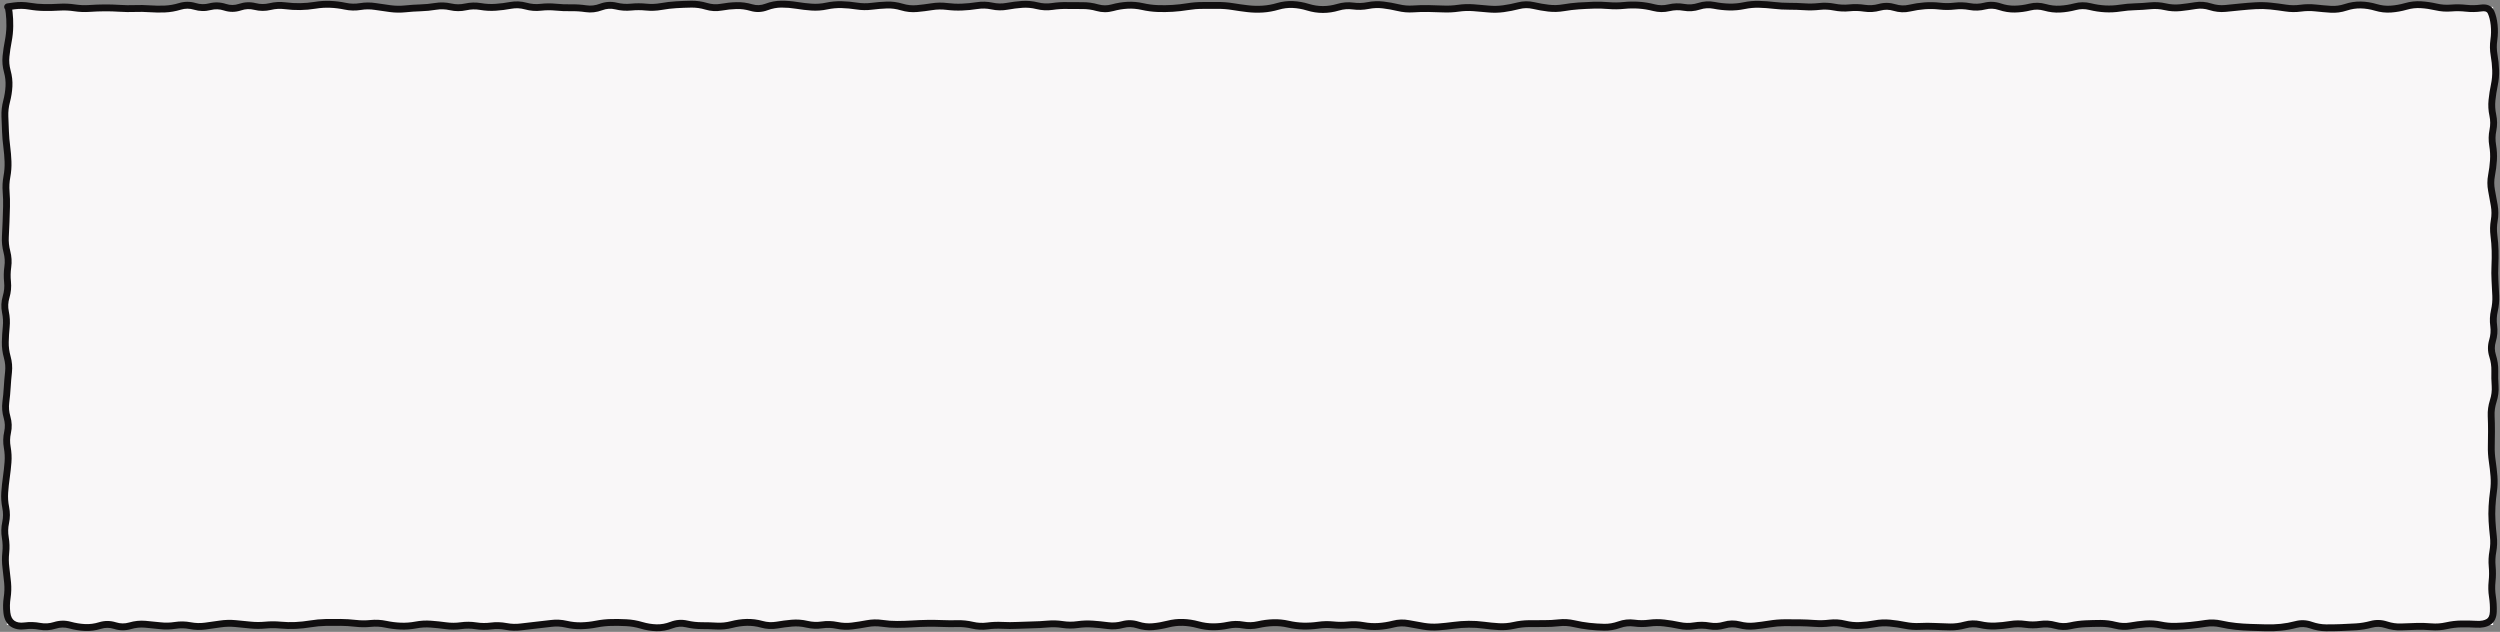<?xml version="1.0" encoding="UTF-8"?> <svg xmlns="http://www.w3.org/2000/svg" width="364" height="92" viewBox="0 0 364 92" fill="none"><rect x="0" y="0" width="364" height="92" fill="#808080" stroke="none"/><path d="M1 1H363V91H1V1Z" fill="#F9F7F8"></path><path d="M17.425 1.212L17.392 1.71L17.425 1.212ZM32.755 1.051L32.91 0.575L32.755 1.051ZM65.605 0.998L65.494 1.485L65.605 0.998ZM76.555 0.882L76.422 1.364L76.555 0.882ZM126.925 0.912L126.862 0.416L126.925 0.912ZM129.115 0.732L129.096 0.232L129.115 0.732ZM164.155 0.767L164.128 0.267L164.155 0.767ZM177.295 0.79L177.291 0.29L177.295 0.79ZM253.945 0.825L253.843 0.335L253.945 0.825ZM256.135 0.628L256.121 1.128L256.135 0.628ZM271.465 1.196L271.39 1.691L271.465 1.196ZM282.415 0.89L282.358 1.387L282.415 0.89ZM328.405 0.834L328.376 0.335L328.405 0.834ZM362.832 14.585L363.329 14.636L362.832 14.585ZM362.955 16.775L363.444 16.67L362.955 16.775ZM362.932 21.155L362.439 21.239L362.932 21.155ZM363.047 23.345L363.546 23.377L363.047 23.345ZM362.767 25.535L363.258 25.629L362.767 25.535ZM363.116 34.295L363.612 34.23L363.116 34.295ZM363.27 40.865L363.769 40.837L363.27 40.865ZM363.18 45.245L363.668 45.356L363.18 45.245ZM363.243 54.005L363.743 54.019L363.243 54.005ZM362.733 64.955L363.233 64.966L362.733 64.955ZM363.054 71.525L363.55 71.594L363.054 71.525ZM362.838 73.715L362.339 73.686L362.838 73.715ZM362.841 75.905L363.34 75.875L362.841 75.905ZM363.034 78.095L363.531 78.038L363.034 78.095ZM362.863 82.475L362.365 82.521L362.863 82.475ZM362.845 84.665L362.348 84.611L362.845 84.665ZM363.028 89.045L363.527 89.062L363.028 89.045ZM358.385 90.846L358.393 91.346L358.385 90.846ZM354.005 91.262L354.046 90.763L354.005 91.262ZM351.815 91.202L351.801 90.703L351.815 91.202ZM345.245 90.902L345.115 90.419L345.245 90.902ZM334.295 90.926L334.424 91.409L334.295 90.926ZM321.155 90.766L321.078 90.272L321.155 90.766ZM305.825 90.766L305.824 90.266L305.825 90.766ZM299.255 91.053L299.389 90.572L299.255 91.053ZM292.685 90.923L292.604 90.43L292.685 90.923ZM281.735 91.206L281.708 91.705L281.735 91.206ZM279.545 91.206L279.518 90.707L279.545 91.206ZM277.355 91.046L277.257 91.537L277.355 91.046ZM266.405 90.719L266.465 91.216L266.405 90.719ZM259.835 90.666L259.832 90.166L259.835 90.666ZM257.645 90.852L257.565 90.358L257.645 90.852ZM244.505 91.067L244.401 91.556L244.505 91.067ZM235.745 90.959L235.913 91.43L235.745 90.959ZM231.365 91.182L231.42 90.685L231.365 91.182ZM226.985 90.678L226.929 90.181L226.985 90.678ZM220.415 91.06L220.306 90.572L220.415 91.06ZM216.035 91.025L215.968 91.52L216.035 91.025ZM207.275 91.183L207.193 91.676L207.275 91.183ZM200.705 91.211L200.738 91.71L200.705 91.211ZM198.515 91.081L198.606 90.59L198.515 91.081ZM185.375 90.664L185.392 91.163L185.375 90.664ZM180.995 91.003L180.904 91.494L180.995 91.003ZM167.855 91.248L167.901 91.746L167.855 91.248ZM163.475 90.935L163.344 90.453L163.475 90.935ZM161.285 91.087L161.351 90.591L161.285 91.087ZM159.095 90.865L159.06 91.363L159.095 90.865ZM150.335 90.98L150.343 91.48L150.335 90.98ZM145.955 91.052L145.981 90.553L145.955 91.052ZM141.575 91.027L141.689 90.54L141.575 91.027ZM135.005 90.756L134.997 90.256L135.005 90.756ZM128.435 90.756L128.362 91.251L128.435 90.756ZM126.245 90.801L126.338 91.293L126.245 90.801ZM124.055 91.145L124.117 91.641L124.055 91.145ZM106.535 90.933L106.661 91.417L106.535 90.933ZM104.345 91.155L104.316 91.654L104.345 91.155ZM102.155 91.093L102.155 90.593L102.155 91.093ZM99.965 90.841L100.077 90.354L99.965 90.841ZM84.635 91.109L84.623 90.609L84.635 91.109ZM67.115 91.1L67.046 90.605L67.115 91.1ZM64.925 91.104L64.992 90.609L64.925 91.104ZM51.785 90.759L51.842 90.262L51.785 90.759ZM43.025 91.066L43.002 90.567L43.025 91.066ZM40.835 91.014L40.882 90.516L40.835 91.014ZM38.645 91.014L38.692 91.511L38.645 91.014ZM36.455 91.007L36.505 90.509L36.455 91.007ZM29.885 91.158L29.819 90.662L29.885 91.158ZM16.745 91.089L16.594 91.565L16.745 91.089ZM14.555 91.08L14.407 90.602L14.555 91.08ZM5.795 91.19L5.702 91.681L5.795 91.19ZM3.605 91.128L3.539 90.632L3.605 91.128ZM1.821 90.796L2.106 90.385L1.821 90.796ZM0.689 71.705L0.19 71.671L0.689 71.705ZM2.095 0.854L2.161 1.349C2.841 1.259 3.52 1.272 4.201 1.388L4.285 0.895L4.369 0.403C3.59 0.269 2.809 0.254 2.029 0.358L2.095 0.854ZM4.285 0.895L4.201 1.388C4.956 1.518 5.712 1.587 6.469 1.596L6.475 1.096L6.481 0.596C5.778 0.588 5.074 0.523 4.369 0.403L4.285 0.895ZM6.475 1.096L6.469 1.596C7.211 1.605 7.953 1.587 8.696 1.541L8.665 1.042L8.634 0.543C7.917 0.587 7.199 0.605 6.481 0.596L6.475 1.096ZM8.665 1.042L8.696 1.541C9.39 1.498 10.085 1.53 10.78 1.635L10.855 1.141L10.93 0.646C10.165 0.531 9.4 0.496 8.634 0.543L8.665 1.042ZM10.855 1.141L10.78 1.635C11.546 1.751 12.313 1.782 13.08 1.729L13.045 1.23L13.01 0.731C12.317 0.78 11.624 0.751 10.93 0.646L10.855 1.141ZM13.045 1.23L13.08 1.729C13.799 1.678 14.519 1.651 15.238 1.646L15.235 1.146L15.232 0.646C14.491 0.651 13.751 0.679 13.01 0.731L13.045 1.23ZM15.235 1.146L15.238 1.646C15.956 1.641 16.674 1.663 17.392 1.71L17.425 1.212L17.458 0.713C16.716 0.663 15.974 0.641 15.232 0.646L15.235 1.146ZM17.425 1.212L17.392 1.71C18.139 1.76 18.887 1.771 19.634 1.742L19.615 1.243L19.596 0.743C18.883 0.77 18.171 0.76 17.458 0.713L17.425 1.212ZM19.615 1.243L19.634 1.742C20.346 1.715 21.058 1.727 21.77 1.778L21.805 1.279L21.84 0.78C21.092 0.727 20.344 0.715 19.596 0.743L19.615 1.243ZM21.805 1.279L21.77 1.778C22.518 1.831 23.267 1.842 24.015 1.812L23.995 1.312L23.974 0.812C23.263 0.842 22.552 0.831 21.84 0.78L21.805 1.279ZM23.995 1.312L24.015 1.812C24.79 1.78 25.562 1.645 26.331 1.41L26.185 0.932L26.039 0.454C25.348 0.665 24.66 0.784 23.974 0.812L23.995 1.312ZM26.185 0.932L26.331 1.41C26.967 1.215 27.595 1.214 28.23 1.407L28.375 0.928L28.52 0.449C27.695 0.2 26.863 0.201 26.039 0.454L26.185 0.932ZM28.375 0.928L28.23 1.407C29.047 1.654 29.87 1.673 30.69 1.461L30.565 0.976L30.44 0.492C29.8 0.658 29.163 0.644 28.52 0.449L28.375 0.928ZM30.565 0.976L30.69 1.461C31.326 1.296 31.959 1.317 32.6 1.526L32.755 1.051L32.91 0.575C32.091 0.308 31.264 0.279 30.44 0.492L30.565 0.976ZM32.755 1.051L32.6 1.526C33.433 1.798 34.273 1.793 35.105 1.513L34.945 1.039L34.785 0.565C34.157 0.777 33.538 0.78 32.91 0.575L32.755 1.051ZM34.945 1.039L35.105 1.513C35.746 1.297 36.378 1.271 37.013 1.431L37.135 0.946L37.257 0.461C36.432 0.253 35.604 0.29 34.785 0.565L34.945 1.039ZM37.135 0.946L37.013 1.431C37.821 1.634 38.633 1.639 39.442 1.444L39.325 0.958L39.208 0.472C38.557 0.628 37.909 0.625 37.257 0.461L37.135 0.946ZM39.325 0.958L39.442 1.444C40.114 1.282 40.782 1.245 41.45 1.332L41.515 0.836L41.58 0.34C40.788 0.237 39.996 0.282 39.208 0.472L39.325 0.958ZM41.515 0.836L41.45 1.332C42.204 1.43 42.958 1.474 43.713 1.462L43.705 0.962L43.697 0.462C42.992 0.473 42.286 0.432 41.58 0.34L41.515 0.836ZM43.705 0.962L43.713 1.462C44.468 1.451 45.222 1.383 45.976 1.259L45.895 0.766L45.814 0.273C45.108 0.388 44.403 0.452 43.697 0.462L43.705 0.962ZM45.895 0.766L45.976 1.259C46.673 1.145 47.369 1.102 48.065 1.13L48.085 0.63L48.105 0.131C47.341 0.1 46.577 0.147 45.814 0.273L45.895 0.766ZM48.085 0.63L48.065 1.13C48.766 1.158 49.468 1.247 50.172 1.395L50.275 0.906L50.378 0.417C49.621 0.257 48.864 0.161 48.105 0.131L48.085 0.63ZM50.275 0.906L50.172 1.395C50.962 1.562 51.755 1.58 52.547 1.449L52.465 0.955L52.383 0.462C51.715 0.573 51.048 0.558 50.378 0.417L50.275 0.906ZM52.465 0.955L52.547 1.449C53.224 1.336 53.9 1.334 54.577 1.441L54.655 0.947L54.733 0.453C53.95 0.329 53.166 0.332 52.383 0.462L52.465 0.955ZM54.655 0.947L54.577 1.441C55.312 1.557 56.046 1.663 56.781 1.757L56.845 1.262L56.909 0.766C56.184 0.672 55.459 0.568 54.733 0.453L54.655 0.947ZM56.845 1.262L56.781 1.757C57.549 1.857 58.318 1.866 59.087 1.786L59.035 1.288L58.983 0.791C58.292 0.863 57.601 0.855 56.909 0.766L56.845 1.262ZM59.035 1.288L59.087 1.786C59.805 1.711 60.522 1.663 61.24 1.642L61.225 1.142L61.21 0.642C60.468 0.664 59.725 0.714 58.983 0.791L59.035 1.288ZM61.225 1.142L61.24 1.642C61.992 1.62 62.745 1.546 63.496 1.422L63.415 0.929L63.334 0.436C62.625 0.553 61.918 0.621 61.21 0.642L61.225 1.142ZM63.415 0.929L63.496 1.422C64.162 1.313 64.826 1.333 65.494 1.485L65.605 0.998L65.716 0.51C64.924 0.33 64.128 0.305 63.334 0.436L63.415 0.929ZM65.605 0.998L65.494 1.485C66.296 1.668 67.101 1.671 67.903 1.494L67.795 1.005L67.687 0.517C67.029 0.662 66.374 0.66 65.716 0.51L65.605 0.998ZM67.795 1.005L67.903 1.494C68.57 1.346 69.235 1.33 69.901 1.444L69.985 0.951L70.069 0.458C69.275 0.322 68.48 0.342 67.687 0.517L67.795 1.005ZM69.985 0.951L69.901 1.444C70.67 1.576 71.44 1.614 72.21 1.56L72.175 1.061L72.14 0.562C71.45 0.611 70.76 0.576 70.069 0.458L69.985 0.951ZM72.175 1.061L72.21 1.56C72.959 1.507 73.708 1.411 74.456 1.273L74.365 0.782L74.274 0.29C73.562 0.421 72.851 0.512 72.14 0.562L72.175 1.061ZM74.365 0.782L74.456 1.273C75.11 1.153 75.763 1.182 76.422 1.364L76.555 0.882L76.688 0.4C75.887 0.179 75.08 0.141 74.274 0.29L74.365 0.782ZM76.555 0.882L76.422 1.364C77.212 1.582 78.006 1.646 78.802 1.555L78.745 1.059L78.688 0.562C78.024 0.638 77.358 0.585 76.688 0.4L76.555 0.882ZM78.745 1.059L78.802 1.555C79.497 1.476 80.191 1.471 80.885 1.54L80.935 1.042L80.985 0.545C80.219 0.469 79.453 0.474 78.688 0.562L78.745 1.059ZM80.935 1.042L80.885 1.54C81.635 1.615 82.385 1.645 83.135 1.63L83.125 1.13L83.115 0.631C82.405 0.644 81.695 0.616 80.985 0.545L80.935 1.042ZM83.125 1.13L83.135 1.63C83.837 1.617 84.539 1.662 85.242 1.766L85.315 1.271L85.388 0.776C84.631 0.665 83.873 0.616 83.115 0.631L83.125 1.13ZM85.315 1.271L85.242 1.766C86.061 1.887 86.876 1.792 87.681 1.49L87.505 1.021L87.329 0.553C86.674 0.8 86.029 0.871 85.388 0.776L85.315 1.271ZM87.505 1.021L87.681 1.49C88.321 1.249 88.948 1.209 89.577 1.362L89.695 0.876L89.813 0.391C88.982 0.188 88.149 0.245 87.329 0.553L87.505 1.021ZM89.695 0.876L89.577 1.362C90.361 1.553 91.147 1.609 91.935 1.53L91.885 1.033L91.835 0.535C91.163 0.603 90.49 0.555 89.813 0.391L89.695 0.876ZM91.885 1.033L91.935 1.53C92.632 1.46 93.328 1.46 94.025 1.531L94.075 1.033L94.126 0.536C93.362 0.458 92.598 0.458 91.835 0.535L91.885 1.033ZM94.075 1.033L94.025 1.531C94.801 1.61 95.578 1.58 96.353 1.442L96.265 0.949L96.177 0.457C95.492 0.579 94.809 0.605 94.126 0.536L94.075 1.033ZM96.265 0.949L96.353 1.442C97.064 1.315 97.774 1.231 98.485 1.188L98.455 0.689L98.425 0.19C97.676 0.235 96.926 0.324 96.177 0.457L96.265 0.949ZM98.455 0.689L98.485 1.188C99.208 1.145 99.93 1.118 100.653 1.106L100.645 0.606L100.637 0.106C99.9 0.118 99.162 0.146 98.425 0.19L98.455 0.689ZM100.645 0.606L100.653 1.106C101.33 1.095 102.009 1.19 102.691 1.395L102.835 0.916L102.979 0.437C102.201 0.204 101.42 0.093 100.637 0.106L100.645 0.606ZM102.835 0.916L102.691 1.395C103.495 1.636 104.305 1.684 105.114 1.537L105.025 1.046L104.936 0.554C104.285 0.672 103.635 0.634 102.979 0.437L102.835 0.916ZM105.025 1.046L105.114 1.537C105.82 1.409 106.525 1.335 107.23 1.315L107.215 0.815L107.2 0.315C106.445 0.337 105.69 0.417 104.936 0.554L105.025 1.046ZM107.215 0.815L107.23 1.315C107.904 1.295 108.582 1.385 109.263 1.587L109.405 1.107L109.547 0.628C108.768 0.397 107.986 0.292 107.2 0.315L107.215 0.815ZM109.405 1.107L109.263 1.587C110.1 1.835 110.942 1.799 111.772 1.485L111.595 1.018L111.418 0.55C110.788 0.788 110.17 0.812 109.547 0.628L109.405 1.107ZM111.595 1.018L111.772 1.485C112.449 1.229 113.12 1.103 113.786 1.102L113.785 0.602L113.784 0.102C112.99 0.103 112.201 0.254 111.418 0.55L111.595 1.018ZM113.785 0.602L113.786 1.102C114.488 1.101 115.191 1.157 115.895 1.272L115.975 0.779L116.055 0.285C115.299 0.162 114.542 0.101 113.784 0.102L113.785 0.602ZM115.975 0.779L115.895 1.272C116.639 1.393 117.384 1.481 118.129 1.534L118.165 1.035L118.201 0.536C117.486 0.485 116.771 0.402 116.055 0.285L115.975 0.779ZM118.165 1.035L118.129 1.534C118.907 1.589 119.684 1.534 120.459 1.369L120.355 0.88L120.251 0.391C119.566 0.537 118.883 0.585 118.201 0.536L118.165 1.035ZM120.355 0.88L120.459 1.369C121.151 1.222 121.842 1.158 122.531 1.177L122.545 0.677L122.559 0.177C121.788 0.156 121.019 0.228 120.251 0.391L120.355 0.88ZM122.545 0.677L122.531 1.177C123.24 1.196 123.948 1.261 124.657 1.373L124.735 0.879L124.813 0.385C124.062 0.267 123.31 0.198 122.559 0.177L122.545 0.677ZM124.735 0.879L124.657 1.373C125.434 1.496 126.211 1.507 126.988 1.408L126.925 0.912L126.862 0.416C126.179 0.503 125.496 0.493 124.813 0.385L124.735 0.879ZM126.925 0.912L126.988 1.408C127.704 1.317 128.419 1.258 129.134 1.231L129.115 0.732L129.096 0.232C128.351 0.26 127.606 0.321 126.862 0.416L126.925 0.912ZM129.115 0.732L129.134 1.231C129.806 1.206 130.481 1.295 131.16 1.5L131.305 1.021L131.45 0.543C130.669 0.307 129.884 0.202 129.096 0.232L129.115 0.732ZM131.305 1.021L131.16 1.5C131.95 1.738 132.744 1.822 133.541 1.749L133.495 1.251L133.449 0.753C132.786 0.814 132.12 0.745 131.45 0.543L131.305 1.021ZM133.495 1.251L133.541 1.749C134.282 1.68 135.023 1.587 135.763 1.47L135.685 0.976L135.607 0.482C134.887 0.596 134.168 0.686 133.449 0.753L133.495 1.251ZM135.685 0.976L135.763 1.47C136.447 1.362 137.13 1.351 137.813 1.436L137.875 0.94L137.937 0.443C137.16 0.347 136.383 0.36 135.607 0.482L135.685 0.976ZM137.875 0.94L137.813 1.436C138.57 1.53 139.328 1.562 140.085 1.531L140.065 1.032L140.045 0.532C139.342 0.561 138.64 0.531 137.937 0.443L137.875 0.94ZM140.065 1.032L140.085 1.531C140.835 1.501 141.584 1.427 142.333 1.31L142.255 0.816L142.177 0.322C141.466 0.434 140.755 0.504 140.045 0.532L140.065 1.032ZM142.255 0.816L142.333 1.31C143.001 1.205 143.669 1.224 144.339 1.369L144.445 0.88L144.551 0.392C143.761 0.221 142.969 0.198 142.177 0.322L142.255 0.816ZM144.445 0.88L144.339 1.369C145.133 1.541 145.93 1.554 146.725 1.408L146.635 0.916L146.545 0.424C145.88 0.546 145.217 0.535 144.551 0.392L144.445 0.88ZM146.635 0.916L146.725 1.408C147.437 1.277 148.149 1.187 148.86 1.136L148.825 0.638L148.79 0.139C148.041 0.192 147.293 0.287 146.545 0.424L146.635 0.916ZM148.825 0.638L148.86 1.136C149.536 1.088 150.214 1.148 150.894 1.318L151.015 0.833L151.136 0.348C150.356 0.153 149.574 0.083 148.79 0.139L148.825 0.638ZM151.015 0.833L150.894 1.318C151.686 1.515 152.482 1.556 153.278 1.437L153.205 0.943L153.132 0.448C152.468 0.547 151.804 0.514 151.136 0.348L151.015 0.833ZM153.205 0.943L153.278 1.437C153.981 1.333 154.682 1.289 155.383 1.305L155.395 0.806L155.407 0.306C154.648 0.288 153.889 0.336 153.132 0.448L153.205 0.943ZM155.395 0.806L155.383 1.305C156.119 1.322 156.855 1.327 157.591 1.318L157.585 0.818L157.579 0.318C156.855 0.327 156.131 0.322 155.407 0.306L155.395 0.806ZM157.585 0.818L157.591 1.318C158.271 1.31 158.952 1.403 159.638 1.598L159.775 1.117L159.912 0.637C159.138 0.416 158.359 0.309 157.579 0.318L157.585 0.818ZM159.775 1.117L159.638 1.598C160.456 1.832 161.279 1.836 162.098 1.61L161.965 1.128L161.832 0.646C161.191 0.823 160.554 0.82 159.912 0.637L159.775 1.117ZM161.965 1.128L162.098 1.61C162.795 1.418 163.489 1.304 164.182 1.266L164.155 0.767L164.128 0.267C163.361 0.309 162.595 0.436 161.832 0.646L161.965 1.128ZM164.155 0.767L164.182 1.266C164.865 1.228 165.549 1.286 166.235 1.441L166.345 0.953L166.455 0.465C165.681 0.291 164.905 0.225 164.128 0.267L164.155 0.767ZM166.345 0.953L166.235 1.441C166.994 1.611 167.754 1.712 168.515 1.742L168.535 1.242L168.555 0.742C167.856 0.715 167.156 0.623 166.455 0.465L166.345 0.953ZM168.535 1.242L168.515 1.742C169.262 1.771 170.009 1.762 170.756 1.716L170.725 1.217L170.694 0.718C169.981 0.762 169.268 0.77 168.555 0.742L168.535 1.242ZM170.725 1.217L170.756 1.716C171.503 1.67 172.249 1.585 172.996 1.464L172.915 0.97L172.834 0.477C172.121 0.593 171.407 0.674 170.694 0.718L170.725 1.217ZM172.915 0.97L172.996 1.464C173.699 1.349 174.401 1.293 175.103 1.295L175.105 0.795L175.107 0.295C174.349 0.293 173.591 0.353 172.834 0.477L172.915 0.97ZM175.105 0.795L175.103 1.295C175.835 1.297 176.567 1.296 177.299 1.29L177.295 0.79L177.291 0.29C176.563 0.296 175.835 0.297 175.107 0.295L175.105 0.795ZM177.295 0.79L177.299 1.29C178 1.284 178.702 1.339 179.404 1.453L179.485 0.96L179.566 0.467C178.808 0.343 178.05 0.284 177.291 0.29L177.295 0.79ZM179.485 0.96L179.404 1.453C180.142 1.574 180.879 1.677 181.617 1.764L181.675 1.267L181.733 0.77C181.011 0.686 180.288 0.585 179.566 0.467L179.485 0.96ZM181.675 1.267L181.617 1.764C182.377 1.852 183.137 1.872 183.898 1.821L183.865 1.322L183.832 0.824C183.133 0.87 182.433 0.852 181.733 0.77L181.675 1.267ZM183.865 1.322L183.898 1.821C184.666 1.771 185.432 1.632 186.196 1.407L186.055 0.928L185.914 0.448C185.218 0.653 184.524 0.778 183.832 0.824L183.865 1.322ZM186.055 0.928L186.196 1.407C186.875 1.207 187.549 1.125 188.221 1.158L188.245 0.658L188.269 0.159C187.481 0.121 186.695 0.218 185.914 0.448L186.055 0.928ZM188.245 0.658L188.221 1.158C188.907 1.191 189.596 1.314 190.288 1.527L190.435 1.049L190.582 0.571C189.814 0.335 189.043 0.197 188.269 0.159L188.245 0.658ZM190.435 1.049L190.288 1.527C191.064 1.765 191.844 1.885 192.626 1.883L192.625 1.383L192.624 0.883C191.946 0.885 191.266 0.781 190.582 0.571L190.435 1.049ZM192.625 1.383L192.626 1.883C193.406 1.882 194.184 1.765 194.958 1.534L194.815 1.055L194.672 0.576C193.986 0.78 193.304 0.882 192.624 0.883L192.625 1.383ZM194.815 1.055L194.958 1.534C195.622 1.336 196.281 1.283 196.938 1.372L197.005 0.877L197.072 0.381C196.269 0.273 195.468 0.338 194.672 0.576L194.815 1.055ZM197.005 0.877L196.938 1.372C197.723 1.479 198.509 1.454 199.293 1.298L199.195 0.808L199.097 0.317C198.421 0.452 197.747 0.473 197.072 0.381L197.005 0.877ZM199.195 0.808L199.293 1.298C199.972 1.163 200.649 1.136 201.326 1.217L201.385 0.721L201.444 0.224C200.661 0.131 199.878 0.162 199.097 0.317L199.195 0.808ZM201.385 0.721L201.326 1.217C202.036 1.302 202.747 1.429 203.459 1.599L203.575 1.113L203.691 0.627C202.943 0.448 202.194 0.314 201.444 0.224L201.385 0.721ZM203.575 1.113L203.459 1.599C204.237 1.786 205.018 1.852 205.799 1.798L205.765 1.3L205.731 0.801C205.052 0.848 204.373 0.79 203.691 0.627L203.575 1.113ZM205.765 1.3L205.799 1.798C206.515 1.749 207.231 1.73 207.947 1.742L207.955 1.242L207.963 0.742C207.219 0.73 206.475 0.75 205.731 0.801L205.765 1.3ZM207.955 1.242L207.947 1.742C208.672 1.754 209.398 1.776 210.123 1.807L210.145 1.308L210.167 0.808C209.432 0.776 208.698 0.754 207.963 0.742L207.955 1.242ZM210.145 1.308L210.123 1.807C210.885 1.841 211.646 1.802 212.406 1.693L212.335 1.198L212.264 0.703C211.564 0.804 210.865 0.839 210.167 0.808L210.145 1.308ZM212.335 1.198L212.406 1.693C213.1 1.594 213.794 1.57 214.488 1.622L214.525 1.123L214.562 0.624C213.796 0.567 213.03 0.593 212.264 0.703L212.335 1.198ZM214.525 1.123L214.488 1.622C215.214 1.676 215.94 1.738 216.667 1.809L216.715 1.311L216.763 0.814C216.03 0.742 215.296 0.679 214.562 0.624L214.525 1.123ZM216.715 1.311L216.667 1.809C217.436 1.884 218.205 1.868 218.973 1.763L218.905 1.268L218.837 0.772C218.145 0.867 217.454 0.881 216.763 0.814L216.715 1.311ZM218.905 1.268L218.973 1.763C219.722 1.66 220.472 1.512 221.22 1.319L221.095 0.835L220.97 0.351C220.258 0.535 219.548 0.675 218.837 0.772L218.905 1.268ZM221.095 0.835L221.22 1.319C221.873 1.151 222.521 1.142 223.173 1.293L223.285 0.806L223.398 0.318C222.589 0.132 221.777 0.143 220.97 0.351L221.095 0.835ZM223.285 0.806L223.173 1.293C223.92 1.465 224.668 1.596 225.417 1.683L225.475 1.186L225.533 0.69C224.822 0.607 224.11 0.483 223.398 0.318L223.285 0.806ZM225.475 1.186L225.417 1.683C226.195 1.774 226.973 1.752 227.75 1.619L227.665 1.126L227.58 0.633C226.897 0.751 226.215 0.77 225.533 0.69L225.475 1.186ZM227.665 1.126L227.75 1.619C228.463 1.496 229.176 1.41 229.889 1.361L229.855 0.862L229.821 0.363C229.074 0.415 228.327 0.505 227.58 0.633L227.665 1.126ZM229.855 0.862L229.889 1.361C230.613 1.311 231.336 1.276 232.06 1.255L232.045 0.755L232.03 0.255C231.294 0.277 230.557 0.313 229.821 0.363L229.855 0.862ZM232.045 0.755L232.06 1.255C232.771 1.234 233.482 1.253 234.193 1.313L234.235 0.815L234.277 0.317C233.528 0.254 232.779 0.233 232.03 0.255L232.045 0.755ZM234.235 0.815L234.193 1.313C234.954 1.377 235.715 1.37 236.476 1.292L236.425 0.794L236.374 0.297C235.675 0.369 234.976 0.375 234.277 0.317L234.235 0.815ZM236.425 0.794L236.476 1.292C237.178 1.22 237.88 1.207 238.582 1.254L238.615 0.755L238.648 0.256C237.89 0.206 237.132 0.219 236.374 0.297L236.425 0.794ZM238.615 0.755L238.582 1.254C239.28 1.301 239.979 1.414 240.68 1.596L240.805 1.112L240.93 0.628C240.171 0.431 239.41 0.307 238.648 0.256L238.615 0.755ZM240.805 1.112L240.68 1.596C241.488 1.805 242.301 1.813 243.111 1.62L242.995 1.134L242.879 0.647C242.229 0.802 241.582 0.796 240.93 0.628L240.805 1.112ZM242.995 1.134L243.111 1.62C243.775 1.462 244.435 1.443 245.097 1.562L245.185 1.07L245.273 0.577C244.475 0.434 243.675 0.458 242.879 0.647L242.995 1.134ZM245.185 1.07L245.097 1.562C245.91 1.708 246.723 1.649 247.528 1.389L247.375 0.913L247.222 0.437C246.567 0.648 245.92 0.694 245.273 0.577L245.185 1.07ZM247.375 0.913L247.528 1.389C248.18 1.179 248.824 1.14 249.468 1.267L249.565 0.776L249.662 0.286C248.846 0.125 248.03 0.177 247.222 0.437L247.375 0.913ZM249.565 0.776L249.468 1.267C250.225 1.416 250.983 1.501 251.741 1.522L251.755 1.022L251.769 0.523C251.067 0.503 250.365 0.425 249.662 0.286L249.565 0.776ZM251.755 1.022L251.741 1.522C252.511 1.543 253.28 1.474 254.047 1.314L253.945 0.825L253.843 0.335C253.15 0.479 252.459 0.541 251.769 0.523L251.755 1.022ZM253.945 0.825L254.047 1.314C254.739 1.17 255.43 1.109 256.121 1.128L256.135 0.628L256.149 0.129C255.38 0.107 254.611 0.176 253.843 0.335L253.945 0.825ZM256.135 0.628L256.121 1.128C256.836 1.149 257.551 1.201 258.267 1.285L258.325 0.789L258.384 0.292C257.639 0.204 256.894 0.15 256.149 0.129L256.135 0.628ZM258.325 0.789L258.267 1.285C259.016 1.373 259.766 1.416 260.517 1.414L260.515 0.914L260.513 0.414C259.804 0.416 259.094 0.376 258.384 0.292L258.325 0.789ZM260.515 0.914L260.517 1.414C261.235 1.412 261.953 1.435 262.671 1.484L262.705 0.985L262.739 0.487C261.997 0.436 261.255 0.412 260.513 0.414L260.515 0.914ZM262.705 0.985L262.671 1.484C263.431 1.536 264.19 1.52 264.95 1.437L264.895 0.94L264.84 0.443C264.14 0.52 263.439 0.534 262.739 0.487L262.705 0.985ZM264.895 0.94L264.95 1.437C265.628 1.362 266.307 1.392 266.988 1.527L267.085 1.037L267.182 0.546C266.403 0.392 265.622 0.357 264.84 0.443L264.895 0.94ZM267.085 1.037L266.988 1.527C267.766 1.681 268.546 1.719 269.326 1.639L269.275 1.142L269.224 0.644C268.544 0.714 267.864 0.681 267.182 0.546L267.085 1.037ZM269.275 1.142L269.326 1.639C270.014 1.568 270.701 1.586 271.39 1.691L271.465 1.196L271.54 0.702C270.769 0.584 269.996 0.565 269.224 0.644L269.275 1.142ZM271.465 1.196L271.39 1.691C272.191 1.813 272.992 1.763 273.788 1.543L273.655 1.061L273.522 0.579C272.858 0.762 272.199 0.802 271.54 0.702L271.465 1.196ZM273.655 1.061L273.788 1.543C274.425 1.367 275.058 1.377 275.698 1.575L275.845 1.097L275.992 0.619C275.172 0.366 274.345 0.352 273.522 0.579L273.655 1.061ZM275.845 1.097L275.698 1.575C276.51 1.825 277.33 1.858 278.147 1.669L278.035 1.182L277.923 0.695C277.28 0.843 276.64 0.819 275.992 0.619L275.845 1.097ZM278.035 1.182L278.147 1.669C278.853 1.507 279.558 1.399 280.263 1.346L280.225 0.847L280.187 0.349C279.432 0.406 278.677 0.521 277.923 0.695L278.035 1.182ZM280.225 0.847L280.263 1.346C280.961 1.293 281.659 1.307 282.358 1.387L282.415 0.89L282.472 0.393C281.711 0.306 280.949 0.291 280.187 0.349L280.225 0.847ZM282.415 0.89L282.358 1.387C283.127 1.474 283.895 1.473 284.663 1.383L284.605 0.886L284.547 0.389C283.855 0.471 283.163 0.472 282.472 0.393L282.415 0.89ZM284.605 0.886L284.663 1.383C285.343 1.303 286.023 1.325 286.704 1.451L286.795 0.959L286.886 0.468C286.107 0.324 285.327 0.298 284.547 0.389L284.605 0.886ZM286.795 0.959L286.704 1.451C287.506 1.599 288.309 1.571 289.108 1.369L288.985 0.884L288.862 0.399C288.201 0.567 287.544 0.589 286.886 0.468L286.795 0.959ZM288.985 0.884L289.108 1.369C289.742 1.208 290.374 1.234 291.015 1.45L291.175 0.976L291.335 0.502C290.516 0.226 289.688 0.19 288.862 0.399L288.985 0.884ZM291.175 0.976L291.015 1.45C291.797 1.713 292.585 1.838 293.375 1.822L293.365 1.322L293.355 0.822C292.685 0.836 292.013 0.731 291.335 0.502L291.175 0.976ZM293.365 1.322L293.375 1.822C294.144 1.806 294.91 1.703 295.675 1.513L295.555 1.028L295.435 0.542C294.74 0.715 294.046 0.808 293.355 0.822L293.365 1.322ZM295.555 1.028L295.675 1.513C296.319 1.353 296.96 1.365 297.607 1.551L297.745 1.07L297.883 0.59C297.07 0.356 296.251 0.34 295.435 0.542L295.555 1.028ZM297.745 1.07L297.607 1.551C298.388 1.775 299.174 1.867 299.962 1.825L299.935 1.326L299.908 0.826C299.236 0.862 298.562 0.784 297.883 0.59L297.745 1.07ZM299.935 1.326L299.962 1.825C300.727 1.784 301.491 1.662 302.253 1.461L302.125 0.978L301.997 0.494C301.299 0.679 300.603 0.789 299.908 0.826L299.935 1.326ZM302.125 0.978L302.253 1.461C302.902 1.29 303.547 1.284 304.195 1.445L304.315 0.959L304.435 0.474C303.623 0.273 302.808 0.28 301.997 0.494L302.125 0.978ZM304.315 0.959L304.195 1.445C304.954 1.633 305.716 1.748 306.478 1.789L306.505 1.29L306.532 0.791C305.834 0.753 305.135 0.647 304.435 0.474L304.315 0.959ZM306.505 1.29L306.478 1.789C307.243 1.831 308.008 1.793 308.772 1.674L308.695 1.18L308.618 0.686C307.922 0.794 307.227 0.829 306.532 0.791L306.505 1.29ZM308.695 1.18L308.772 1.674C309.481 1.564 310.19 1.5 310.898 1.482L310.885 0.982L310.872 0.482C310.12 0.501 309.369 0.57 308.618 0.686L308.695 1.18ZM310.885 0.982L310.898 1.482C311.641 1.462 312.383 1.415 313.125 1.34L313.075 0.842L313.025 0.345C312.307 0.417 311.589 0.463 310.872 0.482L310.885 0.982ZM313.075 0.842L313.125 1.34C313.8 1.271 314.475 1.314 315.153 1.47L315.265 0.983L315.377 0.496C314.595 0.316 313.81 0.265 313.025 0.345L313.075 0.842ZM315.265 0.983L315.153 1.47C315.936 1.651 316.722 1.699 317.508 1.615L317.455 1.118L317.402 0.621C316.728 0.693 316.054 0.652 315.377 0.496L315.265 0.983ZM317.455 1.118L317.508 1.615C318.248 1.536 318.987 1.435 319.726 1.313L319.645 0.82L319.564 0.327C318.843 0.445 318.122 0.543 317.402 0.621L317.455 1.118ZM319.645 0.82L319.726 1.313C320.375 1.206 321.025 1.256 321.683 1.466L321.835 0.99L321.987 0.513C321.185 0.257 320.375 0.193 319.564 0.327L319.645 0.82ZM321.835 0.99L321.683 1.466C322.475 1.719 323.274 1.807 324.075 1.726L324.025 1.229L323.975 0.731C323.316 0.798 322.655 0.727 321.987 0.513L321.835 0.99ZM324.025 1.229L324.075 1.726C324.805 1.652 325.535 1.578 326.265 1.506L326.215 1.008L326.165 0.511C325.435 0.583 324.705 0.657 323.975 0.731L324.025 1.229ZM326.215 1.008L326.265 1.506C326.988 1.433 327.711 1.376 328.434 1.333L328.405 0.834L328.376 0.335C327.639 0.378 326.902 0.437 326.165 0.511L326.215 1.008ZM328.405 0.834L328.434 1.333C329.137 1.292 329.84 1.308 330.543 1.38L330.595 0.883L330.647 0.386C329.89 0.307 329.133 0.29 328.376 0.335L328.405 0.834ZM330.595 0.883L330.543 1.38C331.265 1.455 331.986 1.549 332.708 1.662L332.785 1.168L332.862 0.674C332.124 0.558 331.385 0.462 330.647 0.386L330.595 0.883ZM332.785 1.168L332.708 1.662C333.486 1.783 334.264 1.791 335.043 1.685L334.975 1.189L334.907 0.694C334.226 0.787 333.544 0.78 332.862 0.674L332.785 1.168ZM334.975 1.189L335.043 1.685C335.732 1.591 336.421 1.581 337.11 1.657L337.165 1.16L337.22 0.663C336.449 0.578 335.678 0.589 334.907 0.694L334.975 1.189ZM337.165 1.16L337.11 1.657C337.848 1.738 338.585 1.802 339.323 1.85L339.355 1.351L339.387 0.852C338.665 0.805 337.942 0.742 337.22 0.663L337.165 1.16ZM339.355 1.351L339.323 1.85C340.12 1.902 340.914 1.796 341.702 1.536L341.545 1.061L341.388 0.586C340.716 0.808 340.05 0.895 339.387 0.852L339.355 1.351ZM341.545 1.061L341.702 1.536C342.38 1.312 343.054 1.209 343.724 1.224L343.735 0.724L343.746 0.224C342.956 0.207 342.17 0.328 341.388 0.586L341.545 1.061ZM343.735 0.724L343.724 1.224C344.407 1.239 345.093 1.349 345.782 1.554L345.925 1.075L346.068 0.596C345.297 0.366 344.523 0.242 343.746 0.224L343.735 0.724ZM345.925 1.075L345.782 1.554C346.568 1.788 347.358 1.879 348.15 1.823L348.115 1.324L348.08 0.825C347.412 0.872 346.743 0.797 346.068 0.596L345.925 1.075ZM348.115 1.324L348.15 1.823C348.916 1.768 349.681 1.631 350.443 1.412L350.305 0.932L350.167 0.451C349.469 0.652 348.774 0.776 348.08 0.825L348.115 1.324ZM350.305 0.932L350.443 1.412C351.12 1.218 351.793 1.143 352.463 1.186L352.495 0.687L352.527 0.188C351.737 0.138 350.95 0.226 350.167 0.451L350.305 0.932ZM352.495 0.687L352.463 1.186C353.165 1.231 353.869 1.335 354.573 1.497L354.685 1.01L354.797 0.522C354.041 0.348 353.285 0.237 352.527 0.188L352.495 0.687ZM354.685 1.01L354.573 1.497C355.352 1.676 356.134 1.734 356.917 1.668L356.875 1.169L356.833 0.671C356.156 0.728 355.478 0.679 354.797 0.522L354.685 1.01ZM356.875 1.169L356.917 1.668C357.614 1.609 358.312 1.618 359.009 1.697L359.065 1.2L359.121 0.703C358.358 0.617 357.596 0.607 356.833 0.671L356.875 1.169ZM359.065 1.2L359.009 1.697C359.781 1.783 360.553 1.772 361.325 1.663L361.255 1.168L361.185 0.673C360.497 0.77 359.809 0.78 359.121 0.703L359.065 1.2ZM361.255 1.168L361.325 1.663C361.636 1.619 361.839 1.649 361.967 1.703C362.081 1.752 362.169 1.833 362.236 1.981L362.692 1.777L363.148 1.572C362.987 1.212 362.721 0.937 362.357 0.783C362.006 0.634 361.604 0.614 361.185 0.673L361.255 1.168ZM362.692 1.777L362.236 1.981C362.436 2.429 362.579 2.994 362.651 3.687L363.148 3.635L363.646 3.583C363.566 2.816 363.404 2.142 363.148 1.572L362.692 1.777ZM363.148 3.635L362.651 3.687C362.723 4.376 362.71 5.064 362.61 5.754L363.105 5.825L363.6 5.896C363.711 5.126 363.726 4.354 363.646 3.583L363.148 3.635ZM363.105 5.825L362.61 5.754C362.498 6.536 362.51 7.32 362.647 8.101L363.14 8.015L363.632 7.929C363.513 7.25 363.503 6.574 363.6 5.896L363.105 5.825ZM363.14 8.015L362.647 8.101C362.771 8.808 362.844 9.515 362.867 10.221L363.367 10.205L363.867 10.189C363.842 9.435 363.764 8.682 363.632 7.929L363.14 8.015ZM363.367 10.205L362.867 10.221C362.89 10.911 362.829 11.601 362.684 12.293L363.173 12.395L363.663 12.497C363.824 11.729 363.892 10.959 363.867 10.189L363.367 10.205ZM363.173 12.395L362.684 12.293C362.528 13.039 362.411 13.786 362.335 14.534L362.832 14.585L363.329 14.636C363.403 13.924 363.514 13.211 363.663 12.497L363.173 12.395ZM362.832 14.585L362.335 14.534C362.254 15.317 362.298 16.1 362.466 16.88L362.955 16.775L363.444 16.67C363.298 15.99 363.26 15.313 363.329 14.636L362.832 14.585ZM362.955 16.775L362.466 16.88C362.609 17.543 362.613 18.203 362.478 18.866L362.968 18.965L363.458 19.064C363.62 18.267 363.615 17.467 363.444 16.67L362.955 16.775ZM362.968 18.965L362.478 18.866C362.318 19.655 362.305 20.448 362.439 21.239L362.932 21.155L363.425 21.071C363.311 20.402 363.322 19.735 363.458 19.064L362.968 18.965ZM362.932 21.155L362.439 21.239C362.556 21.931 362.593 22.622 362.548 23.313L363.047 23.345L363.546 23.377C363.596 22.608 363.555 21.839 363.425 21.071L362.932 21.155ZM363.047 23.345L362.548 23.313C362.502 24.022 362.411 24.731 362.276 25.441L362.767 25.535L363.258 25.629C363.401 24.879 363.497 24.128 363.546 23.377L363.047 23.345ZM362.767 25.535L362.276 25.441C362.124 26.233 362.124 27.027 362.276 27.819L362.767 27.725L363.258 27.631C363.13 26.963 363.13 26.297 363.258 25.629L362.767 25.535ZM362.767 27.725L362.276 27.819C362.415 28.546 362.547 29.273 362.671 30L363.164 29.915L363.657 29.83C363.531 29.097 363.398 28.364 363.258 27.631L362.767 27.725ZM363.164 29.915L362.671 30C362.787 30.673 362.787 31.346 362.67 32.02L363.162 32.105L363.655 32.191C363.791 31.404 363.792 30.617 363.657 29.83L363.164 29.915ZM363.162 32.105L362.67 32.02C362.534 32.799 362.518 33.58 362.62 34.36L363.116 34.295L363.612 34.23C363.523 33.55 363.537 32.871 363.655 32.191L363.162 32.105ZM363.116 34.295L362.62 34.36C362.714 35.073 362.769 35.785 362.786 36.497L363.286 36.485L363.786 36.473C363.768 35.725 363.71 34.977 363.612 34.23L363.116 34.295ZM363.286 36.485L362.786 36.497C362.804 37.215 362.795 37.933 362.761 38.651L363.261 38.675L363.76 38.699C363.795 37.957 363.804 37.215 363.786 36.473L363.286 36.485ZM363.261 38.675L362.761 38.651C362.726 39.398 362.729 40.146 362.771 40.893L363.27 40.865L363.769 40.837C363.729 40.124 363.726 39.411 363.76 38.699L363.261 38.675ZM363.27 40.865L362.771 40.893C362.811 41.621 362.848 42.349 362.881 43.078L363.381 43.055L363.88 43.032C363.847 42.301 363.81 41.569 363.769 40.837L363.27 40.865ZM363.381 43.055L362.881 43.078C362.912 43.762 362.85 44.447 362.693 45.134L363.18 45.245L363.668 45.356C363.844 44.583 363.915 43.808 363.88 43.032L363.381 43.055ZM363.18 45.245L362.693 45.134C362.513 45.922 362.477 46.713 362.587 47.503L363.082 47.435L363.577 47.367C363.485 46.697 363.515 46.028 363.668 45.356L363.18 45.245ZM363.082 47.435L362.587 47.503C362.677 48.16 362.625 48.818 362.427 49.482L362.906 49.625L363.385 49.768C363.623 48.972 363.688 48.17 363.577 47.367L363.082 47.435ZM362.906 49.625L362.427 49.482C362.18 50.309 362.188 51.141 362.449 51.966L362.926 51.815L363.403 51.664C363.202 51.029 363.196 50.402 363.385 49.768L362.906 49.625ZM362.926 51.815L362.449 51.966C362.664 52.645 362.761 53.32 362.743 53.992L363.243 54.005L363.743 54.019C363.764 53.23 363.65 52.445 363.403 51.664L362.926 51.815ZM363.243 54.005L362.743 53.992C362.723 54.738 362.739 55.484 362.792 56.23L363.29 56.195L363.789 56.16C363.739 55.446 363.724 54.732 363.743 54.019L363.243 54.005ZM363.29 56.195L362.792 56.23C362.838 56.894 362.756 57.56 362.54 58.232L363.017 58.385L363.493 58.538C363.745 57.75 363.845 56.956 363.789 56.16L363.29 56.195ZM363.017 58.385L362.54 58.232C362.289 59.016 362.18 59.805 362.215 60.597L362.714 60.575L363.214 60.553C363.184 59.885 363.276 59.214 363.493 58.538L363.017 58.385ZM362.714 60.575L362.215 60.597C362.246 61.319 362.262 62.042 362.26 62.764L362.76 62.765L363.26 62.766C363.262 62.028 363.246 61.291 363.214 60.553L362.714 60.575ZM362.76 62.765L362.26 62.764C362.259 63.491 362.25 64.217 362.234 64.944L362.733 64.955L363.233 64.966C363.25 64.233 363.259 63.499 363.26 62.766L362.76 62.765ZM362.733 64.955L362.234 64.944C362.216 65.702 362.264 66.461 362.377 67.219L362.872 67.145L363.366 67.071C363.261 66.369 363.217 65.668 363.233 64.966L362.733 64.955ZM362.872 67.145L362.377 67.219C362.484 67.937 362.566 68.656 362.623 69.374L363.121 69.335L363.62 69.296C363.561 68.554 363.477 67.813 363.366 67.071L362.872 67.145ZM363.121 69.335L362.623 69.374C362.677 70.068 362.656 70.761 362.559 71.456L363.054 71.525L363.55 71.594C363.657 70.829 363.68 70.062 363.62 69.296L363.121 69.335ZM363.054 71.525L362.559 71.456C362.455 72.199 362.382 72.942 362.339 73.686L362.838 73.715L363.337 73.744C363.379 73.028 363.449 72.311 363.55 71.594L363.054 71.525ZM362.838 73.715L362.339 73.686C362.295 74.436 362.296 75.186 362.342 75.935L362.841 75.905L363.34 75.875C363.297 75.164 363.296 74.454 363.337 73.744L362.838 73.715ZM362.841 75.905L362.342 75.935C362.387 76.674 362.452 77.413 362.537 78.152L363.034 78.095L363.531 78.038C363.447 77.317 363.384 76.596 363.34 75.875L362.841 75.905ZM363.034 78.095L362.537 78.152C362.616 78.833 362.593 79.513 362.469 80.195L362.961 80.285L363.453 80.375C363.595 79.597 363.621 78.817 363.531 78.038L363.034 78.095ZM362.961 80.285L362.469 80.195C362.328 80.97 362.293 81.745 362.365 82.521L362.863 82.475L363.361 82.429C363.297 81.745 363.328 81.06 363.453 80.375L362.961 80.285ZM362.863 82.475L362.365 82.521C362.429 83.218 362.424 83.914 362.348 84.611L362.845 84.665L363.342 84.719C363.425 83.956 363.431 83.192 363.361 82.429L362.863 82.475ZM362.845 84.665L362.348 84.611C362.264 85.385 362.282 86.159 362.402 86.931L362.896 86.855L363.39 86.779C363.284 86.091 363.268 85.405 363.342 84.719L362.845 84.665ZM362.896 86.855L362.402 86.931C362.51 87.631 362.552 88.33 362.528 89.028L363.028 89.045L363.527 89.062C363.553 88.3 363.508 87.539 363.39 86.779L362.896 86.855ZM363.028 89.045L362.528 89.028C362.506 89.665 362.312 89.972 362.067 90.123L362.33 90.548L362.593 90.973C363.229 90.58 363.499 89.885 363.527 89.062L363.028 89.045ZM362.33 90.548L362.067 90.123C361.744 90.323 361.272 90.432 360.604 90.393L360.575 90.892L360.546 91.392C361.338 91.438 362.036 91.318 362.593 90.973L362.33 90.548ZM360.575 90.892L360.604 90.393C359.862 90.35 359.12 90.334 358.377 90.346L358.385 90.846L358.393 91.346C359.11 91.335 359.828 91.35 360.546 91.392L360.575 90.892ZM358.385 90.846L358.377 90.346C357.612 90.358 356.848 90.449 356.086 90.62L356.195 91.108L356.304 91.596C357.002 91.44 357.698 91.356 358.393 91.346L358.385 90.846ZM356.195 91.108L356.086 90.62C355.404 90.772 354.725 90.82 354.046 90.763L354.005 91.262L353.964 91.76C354.745 91.825 355.526 91.769 356.304 91.596L356.195 91.108ZM354.005 91.262L354.046 90.763C353.298 90.701 352.549 90.681 351.801 90.703L351.815 91.202L351.829 91.702C352.541 91.682 353.252 91.701 353.964 91.76L354.005 91.262ZM351.815 91.202L351.801 90.703C351.068 90.724 350.336 90.749 349.604 90.78L349.625 91.28L349.646 91.779C350.374 91.749 351.102 91.723 351.829 91.702L351.815 91.202ZM349.625 91.28L349.604 90.78C348.937 90.808 348.267 90.713 347.591 90.491L347.435 90.966L347.279 91.441C348.063 91.698 348.853 91.812 349.646 91.779L349.625 91.28ZM347.435 90.966L347.591 90.491C346.77 90.222 345.941 90.197 345.115 90.419L345.245 90.902L345.375 91.385C346.009 91.214 346.64 91.231 347.279 91.441L347.435 90.966ZM345.245 90.902L345.115 90.419C344.416 90.607 343.719 90.723 343.024 90.766L343.055 91.265L343.086 91.764C343.851 91.716 344.614 91.59 345.375 91.385L345.245 90.902ZM343.055 91.265L343.024 90.766C342.298 90.811 341.572 90.847 340.846 90.874L340.865 91.374L340.884 91.874C341.618 91.846 342.352 91.809 343.086 91.764L343.055 91.265ZM340.865 91.374L340.846 90.874C340.123 90.902 339.401 90.913 338.678 90.909L338.675 91.409L338.672 91.909C339.409 91.913 340.147 91.902 340.884 91.874L340.865 91.374ZM338.675 91.409L338.678 90.909C338.007 90.904 337.331 90.784 336.65 90.546L336.485 91.017L336.32 91.489C337.099 91.762 337.883 91.903 338.672 91.909L338.675 91.409ZM336.485 91.017L336.65 90.546C335.828 90.257 334.995 90.221 334.166 90.443L334.295 90.926L334.424 91.409C335.055 91.241 335.682 91.266 336.32 91.489L336.485 91.017ZM334.295 90.926L334.166 90.443C333.461 90.631 332.757 90.761 332.055 90.832L332.105 91.329L332.155 91.827C332.913 91.75 333.669 91.611 334.424 91.409L334.295 90.926ZM332.105 91.329L332.055 90.832C331.346 90.903 330.638 90.928 329.93 90.907L329.915 91.406L329.9 91.906C330.652 91.929 331.404 91.902 332.155 91.827L332.105 91.329ZM329.915 91.406L329.93 90.907C329.2 90.885 328.469 90.864 327.738 90.844L327.725 91.344L327.712 91.844C328.441 91.863 329.17 91.884 329.9 91.906L329.915 91.406ZM327.725 91.344L327.738 90.844C327.021 90.825 326.304 90.778 325.587 90.703L325.535 91.2L325.483 91.698C326.226 91.775 326.969 91.824 327.712 91.844L327.725 91.344ZM325.535 91.2L325.587 90.703C324.877 90.629 324.166 90.512 323.454 90.353L323.345 90.841L323.236 91.329C323.984 91.496 324.733 91.62 325.483 91.698L325.535 91.2ZM323.345 90.841L323.454 90.353C322.664 90.176 321.871 90.149 321.078 90.272L321.155 90.766L321.232 91.26C321.899 91.156 322.566 91.179 323.236 91.329L323.345 90.841ZM321.155 90.766L321.078 90.272C320.357 90.385 319.635 90.478 318.914 90.552L318.965 91.05L319.016 91.547C319.755 91.471 320.493 91.376 321.232 91.26L321.155 90.766ZM318.965 91.05L318.914 90.552C318.196 90.626 317.478 90.674 316.761 90.694L316.775 91.194L316.789 91.694C317.532 91.672 318.274 91.623 319.016 91.547L318.965 91.05ZM316.775 91.194L316.761 90.694C316.071 90.714 315.381 90.651 314.688 90.505L314.585 90.994L314.482 91.483C315.249 91.646 316.019 91.716 316.789 91.694L316.775 91.194ZM314.585 90.994L314.688 90.505C313.913 90.341 313.135 90.288 312.357 90.347L312.395 90.846L312.433 91.345C313.115 91.293 313.797 91.338 314.482 91.483L314.585 90.994ZM312.395 90.846L312.357 90.347C311.61 90.405 310.863 90.5 310.117 90.634L310.205 91.126L310.293 91.618C311.007 91.49 311.72 91.399 312.433 91.345L312.395 90.846ZM310.205 91.126L310.117 90.634C309.458 90.752 308.801 90.727 308.139 90.558L308.015 91.042L307.891 91.527C308.689 91.731 309.492 91.762 310.293 91.618L310.205 91.126ZM308.015 91.042L308.139 90.558C307.369 90.361 306.597 90.264 305.824 90.266L305.825 90.766L305.826 91.266C306.513 91.264 307.201 91.35 307.891 91.527L308.015 91.042ZM305.825 90.766L305.824 90.266C305.086 90.268 304.349 90.286 303.612 90.321L303.635 90.82L303.658 91.32C304.381 91.286 305.104 91.268 305.826 91.266L305.825 90.766ZM303.635 90.82L303.612 90.321C302.852 90.356 302.094 90.458 301.336 90.627L301.445 91.115L301.554 91.603C302.256 91.447 302.958 91.352 303.658 91.32L303.635 90.82ZM301.445 91.115L301.336 90.627C300.688 90.772 300.041 90.754 299.389 90.572L299.255 91.053L299.121 91.535C299.929 91.761 300.742 91.784 301.554 91.603L301.445 91.115ZM299.255 91.053L299.389 90.572C298.594 90.35 297.794 90.295 296.993 90.411L297.065 90.906L297.137 91.401C297.796 91.305 298.456 91.349 299.121 91.535L299.255 91.053ZM297.065 90.906L296.993 90.411C296.311 90.51 295.63 90.509 294.947 90.409L294.875 90.904L294.803 91.399C295.58 91.513 296.359 91.513 297.137 91.401L297.065 90.906ZM294.875 90.904L294.947 90.409C294.166 90.295 293.385 90.302 292.604 90.43L292.685 90.923L292.766 91.417C293.445 91.305 294.124 91.299 294.803 91.399L294.875 90.904ZM292.685 90.923L292.604 90.43C291.894 90.547 291.184 90.62 290.474 90.649L290.495 91.149L290.516 91.648C291.266 91.617 292.016 91.54 292.766 91.417L292.685 90.923ZM290.495 91.149L290.474 90.649C289.79 90.678 289.104 90.614 288.417 90.456L288.305 90.943L288.193 91.431C288.966 91.608 289.74 91.681 290.516 91.648L290.495 91.149ZM288.305 90.943L288.417 90.456C287.605 90.27 286.79 90.29 285.981 90.514L286.115 90.996L286.249 91.478C286.9 91.297 287.545 91.282 288.193 91.431L288.305 90.943ZM286.115 90.996L285.981 90.514C285.296 90.704 284.613 90.793 283.933 90.783L283.925 91.283L283.917 91.783C284.697 91.795 285.474 91.693 286.249 91.478L286.115 90.996ZM283.925 91.283L283.933 90.783C283.209 90.772 282.486 90.746 281.762 90.707L281.735 91.206L281.708 91.705C282.444 91.746 283.181 91.772 283.917 91.783L283.925 91.283ZM281.735 91.206L281.762 90.707C281.014 90.666 280.266 90.666 279.518 90.707L279.545 91.206L279.572 91.705C280.284 91.666 280.996 91.666 281.708 91.705L281.735 91.206ZM279.545 91.206L279.518 90.707C278.831 90.744 278.143 90.694 277.453 90.556L277.355 91.046L277.257 91.537C278.027 91.691 278.799 91.747 279.572 91.705L279.545 91.206ZM277.355 91.046L277.453 90.556C276.707 90.406 275.96 90.296 275.213 90.225L275.165 90.722L275.117 91.22C275.83 91.288 276.543 91.394 277.257 91.537L277.355 91.046ZM275.165 90.722L275.213 90.225C274.435 90.15 273.659 90.186 272.883 90.331L272.975 90.822L273.067 91.314C273.751 91.186 274.435 91.155 275.117 91.22L275.165 90.722ZM272.975 90.822L272.883 90.331C272.176 90.463 271.469 90.545 270.762 90.577L270.785 91.077L270.808 91.576C271.561 91.542 272.314 91.454 273.067 91.314L272.975 90.822ZM270.785 91.077L270.762 90.577C270.081 90.609 269.399 90.54 268.715 90.372L268.595 90.857L268.475 91.343C269.251 91.534 270.029 91.612 270.808 91.576L270.785 91.077ZM268.595 90.857L268.715 90.372C267.927 90.178 267.137 90.128 266.345 90.223L266.405 90.719L266.465 91.216C267.133 91.135 267.803 91.177 268.475 91.343L268.595 90.857ZM266.405 90.719L266.345 90.223C265.647 90.307 264.949 90.323 264.251 90.272L264.215 90.771L264.179 91.27C264.941 91.325 265.703 91.307 266.465 91.216L266.405 90.719ZM264.215 90.771L264.251 90.272C263.512 90.218 262.772 90.186 262.032 90.175L262.025 90.675L262.018 91.175C262.738 91.186 263.458 91.217 264.179 91.27L264.215 90.771ZM262.025 90.675L262.032 90.175C261.299 90.164 260.565 90.161 259.832 90.166L259.835 90.666L259.838 91.166C260.565 91.161 261.291 91.164 262.018 91.175L262.025 90.675ZM259.835 90.666L259.832 90.166C259.076 90.171 258.32 90.235 257.565 90.358L257.645 90.852L257.725 91.345C258.43 91.23 259.134 91.17 259.838 91.166L259.835 90.666ZM257.645 90.852L257.565 90.358C256.844 90.475 256.123 90.572 255.403 90.647L255.455 91.145L255.507 91.642C256.247 91.564 256.986 91.466 257.725 91.345L257.645 90.852ZM255.455 91.145L255.403 90.647C254.734 90.717 254.064 90.666 253.391 90.49L253.265 90.974L253.139 91.458C253.926 91.663 254.716 91.725 255.507 91.642L255.455 91.145ZM253.265 90.974L253.391 90.49C252.573 90.278 251.75 90.291 250.934 90.531L251.075 91.01L251.216 91.49C251.859 91.302 252.497 91.291 253.139 91.458L253.265 90.974ZM251.075 91.01L250.934 90.531C250.277 90.723 249.625 90.759 248.973 90.642L248.885 91.135L248.797 91.627C249.605 91.772 250.413 91.725 251.216 91.49L251.075 91.01ZM248.885 91.135L248.973 90.642C248.187 90.501 247.4 90.496 246.613 90.626L246.695 91.119L246.777 91.612C247.45 91.501 248.123 91.506 248.797 91.627L248.885 91.135ZM246.695 91.119L246.613 90.626C245.946 90.736 245.278 90.721 244.609 90.578L244.505 91.067L244.401 91.556C245.191 91.725 245.984 91.743 246.777 91.612L246.695 91.119ZM244.505 91.067L244.609 90.578C243.864 90.42 243.118 90.297 242.373 90.211L242.315 90.708L242.257 91.204C242.972 91.287 243.686 91.404 244.401 91.556L244.505 91.067ZM242.315 90.708L242.373 90.211C241.601 90.122 240.83 90.128 240.059 90.231L240.125 90.726L240.191 91.222C240.88 91.13 241.569 91.124 242.257 91.204L242.315 90.708ZM240.125 90.726L240.059 90.231C239.374 90.322 238.689 90.32 238.004 90.225L237.935 90.72L237.866 91.215C238.641 91.323 239.416 91.325 240.191 91.222L240.125 90.726ZM237.935 90.72L238.004 90.225C237.19 90.112 236.379 90.202 235.577 90.488L235.745 90.959L235.913 91.43C236.571 91.195 237.22 91.126 237.866 91.215L237.935 90.72ZM235.745 90.959L235.577 90.488C234.901 90.729 234.231 90.841 233.566 90.827L233.555 91.326L233.544 91.826C234.339 91.843 235.129 91.71 235.913 91.43L235.745 90.959ZM233.555 91.326L233.566 90.827C232.851 90.811 232.135 90.764 231.42 90.685L231.365 91.182L231.31 91.679C232.055 91.761 232.799 91.811 233.544 91.826L233.555 91.326ZM231.365 91.182L231.42 90.685C230.71 90.606 229.999 90.485 229.287 90.32L229.175 90.808L229.063 91.295C229.811 91.468 230.56 91.596 231.31 91.679L231.365 91.182ZM229.175 90.808L229.287 90.32C228.503 90.139 227.716 90.093 226.929 90.181L226.985 90.678L227.041 91.175C227.714 91.099 228.387 91.139 229.063 91.295L229.175 90.808ZM226.985 90.678L226.929 90.181C226.219 90.261 225.508 90.299 224.798 90.294L224.795 90.794L224.792 91.294C225.542 91.299 226.291 91.26 227.041 91.175L226.985 90.678ZM224.795 90.794L224.798 90.294C224.065 90.29 223.332 90.292 222.599 90.301L222.605 90.801L222.611 91.301C223.338 91.292 224.065 91.29 224.792 91.294L224.795 90.794ZM222.605 90.801L222.599 90.301C221.833 90.31 221.069 90.401 220.306 90.572L220.415 91.06L220.524 91.548C221.221 91.391 221.917 91.309 222.611 91.301L222.605 90.801ZM220.415 91.06L220.306 90.572C219.62 90.726 218.937 90.781 218.255 90.74L218.225 91.239L218.195 91.738C218.973 91.785 219.75 91.721 220.524 91.548L220.415 91.06ZM218.225 91.239L218.255 90.74C217.538 90.696 216.82 90.626 216.102 90.529L216.035 91.025L215.968 91.52C216.71 91.621 217.452 91.693 218.195 91.738L218.225 91.239ZM216.035 91.025L216.102 90.529C215.348 90.428 214.594 90.381 213.84 90.389L213.845 90.889L213.85 91.389C214.556 91.382 215.262 91.425 215.968 91.52L216.035 91.025ZM213.845 90.889L213.84 90.389C213.089 90.397 212.339 90.451 211.589 90.551L211.655 91.047L211.721 91.542C212.431 91.448 213.141 91.397 213.85 91.389L213.845 90.889ZM211.655 91.047L211.589 90.551C210.868 90.647 210.147 90.723 209.426 90.779L209.465 91.278L209.504 91.776C210.243 91.719 210.982 91.641 211.721 91.542L211.655 91.047ZM209.465 91.278L209.426 90.779C208.737 90.834 208.047 90.804 207.356 90.69L207.275 91.183L207.193 91.676C207.963 91.803 208.733 91.837 209.504 91.776L209.465 91.278ZM207.275 91.183L207.356 90.69C206.631 90.57 205.905 90.44 205.18 90.3L205.085 90.791L204.99 91.282C205.725 91.424 206.459 91.555 207.193 91.676L207.275 91.183ZM205.085 90.791L205.18 90.3C204.376 90.145 203.572 90.171 202.771 90.375L202.895 90.86L203.019 91.344C203.678 91.176 204.334 91.156 204.99 91.282L205.085 90.791ZM202.895 90.86L202.771 90.375C202.07 90.554 201.371 90.666 200.672 90.712L200.705 91.211L200.738 91.71C201.499 91.66 202.26 91.538 203.019 91.344L202.895 90.86ZM200.705 91.211L200.672 90.712C199.984 90.757 199.295 90.717 198.606 90.59L198.515 91.081L198.424 91.573C199.195 91.715 199.966 91.761 200.738 91.71L200.705 91.211ZM198.515 91.081L198.606 90.59C197.83 90.447 197.053 90.414 196.276 90.49L196.325 90.988L196.374 91.485C197.057 91.418 197.74 91.447 198.424 91.573L198.515 91.081ZM196.325 90.988L196.276 90.49C195.579 90.559 194.883 90.558 194.186 90.486L194.135 90.983L194.084 91.481C194.847 91.559 195.611 91.561 196.374 91.485L196.325 90.988ZM194.135 90.983L194.186 90.486C193.415 90.407 192.644 90.422 191.874 90.532L191.945 91.027L192.016 91.522C192.705 91.424 193.395 91.41 194.084 91.481L194.135 90.983ZM191.945 91.027L191.874 90.532C191.172 90.632 190.47 90.673 189.768 90.656L189.755 91.155L189.742 91.655C190.5 91.674 191.258 91.63 192.016 91.522L191.945 91.027ZM189.755 91.155L189.768 90.656C189.072 90.638 188.375 90.549 187.677 90.389L187.565 90.876L187.453 91.364C188.215 91.538 188.978 91.636 189.742 91.655L189.755 91.155ZM187.565 90.876L187.677 90.389C186.905 90.213 186.132 90.137 185.358 90.164L185.375 90.664L185.392 91.163C186.078 91.14 186.765 91.206 187.453 91.364L187.565 90.876ZM185.375 90.664L185.358 90.164C184.595 90.191 183.833 90.291 183.073 90.466L183.185 90.953L183.297 91.441C183.997 91.28 184.695 91.188 185.392 91.163L185.375 90.664ZM183.185 90.953L183.073 90.466C182.409 90.618 181.748 90.633 181.086 90.511L180.995 91.003L180.904 91.494C181.702 91.641 182.501 91.623 183.297 91.441L183.185 90.953ZM180.995 91.003L181.086 90.511C180.291 90.365 179.495 90.376 178.701 90.545L178.805 91.034L178.909 91.523C179.575 91.381 180.239 91.372 180.904 91.494L180.995 91.003ZM178.805 91.034L178.701 90.545C178.005 90.692 177.311 90.765 176.617 90.762L176.615 91.262L176.613 91.762C177.379 91.765 178.145 91.685 178.909 91.523L178.805 91.034ZM176.615 91.262L176.617 90.762C175.933 90.759 175.246 90.664 174.557 90.475L174.425 90.957L174.293 91.44C175.064 91.651 175.837 91.758 176.613 91.762L176.615 91.262ZM174.425 90.957L174.557 90.475C173.791 90.265 173.022 90.147 172.251 90.122L172.235 90.622L172.219 91.121C172.908 91.144 173.599 91.25 174.293 91.44L174.425 90.957ZM172.235 90.622L172.251 90.122C171.473 90.096 170.695 90.184 169.921 90.382L170.045 90.867L170.169 91.351C170.855 91.175 171.537 91.099 172.219 91.121L172.235 90.622ZM170.045 90.867L169.921 90.382C169.216 90.563 168.512 90.686 167.809 90.75L167.855 91.248L167.901 91.746C168.658 91.676 169.414 91.544 170.169 91.351L170.045 90.867ZM167.855 91.248L167.809 90.75C167.15 90.811 166.488 90.735 165.819 90.518L165.665 90.993L165.511 91.469C166.302 91.726 167.1 91.82 167.901 91.746L167.855 91.248ZM165.665 90.993L165.819 90.518C164.998 90.251 164.169 90.229 163.344 90.453L163.475 90.935L163.606 91.418C164.241 91.246 164.872 91.262 165.511 91.469L165.665 90.993ZM163.475 90.935L163.344 90.453C162.676 90.634 162.013 90.679 161.351 90.591L161.285 91.087L161.219 91.583C162.017 91.689 162.814 91.633 163.606 91.418L163.475 90.935ZM161.285 91.087L161.351 90.591C160.611 90.493 159.87 90.418 159.13 90.366L159.095 90.865L159.06 91.363C159.779 91.414 160.499 91.487 161.219 91.583L161.285 91.087ZM159.095 90.865L159.13 90.366C158.365 90.312 157.599 90.339 156.835 90.447L156.905 90.942L156.975 91.437C157.67 91.339 158.365 91.314 159.06 91.363L159.095 90.865ZM156.905 90.942L156.835 90.447C156.153 90.544 155.472 90.54 154.79 90.436L154.715 90.93L154.64 91.425C155.418 91.543 156.197 91.548 156.975 91.437L156.905 90.942ZM154.715 90.93L154.79 90.436C154.021 90.319 153.25 90.295 152.48 90.365L152.525 90.863L152.57 91.361C153.26 91.298 153.949 91.319 154.64 91.425L154.715 90.93ZM152.525 90.863L152.48 90.365C151.762 90.43 151.044 90.468 150.327 90.48L150.335 90.98L150.343 91.48C151.086 91.468 151.828 91.428 152.57 91.361L152.525 90.863ZM150.335 90.98L150.327 90.48C149.591 90.492 148.855 90.517 148.12 90.555L148.145 91.054L148.17 91.553C148.895 91.516 149.619 91.492 150.343 91.48L150.335 90.98ZM148.145 91.054L148.12 90.555C147.407 90.591 146.694 90.59 145.981 90.553L145.955 91.052L145.929 91.551C146.676 91.591 147.423 91.591 148.17 91.553L148.145 91.054ZM145.955 91.052L145.981 90.553C145.22 90.513 144.46 90.543 143.7 90.643L143.765 91.139L143.83 91.634C144.53 91.542 145.23 91.514 145.929 91.551L145.955 91.052ZM143.765 91.139L143.7 90.643C143.03 90.731 142.361 90.698 141.689 90.54L141.575 91.027L141.461 91.514C142.249 91.698 143.04 91.739 143.83 91.634L143.765 91.139ZM141.575 91.027L141.689 90.54C140.918 90.36 140.145 90.28 139.371 90.301L139.385 90.801L139.399 91.301C140.085 91.282 140.772 91.353 141.461 91.514L141.575 91.027ZM139.385 90.801L139.371 90.301C138.653 90.321 137.934 90.316 137.216 90.285L137.195 90.785L137.174 91.284C137.915 91.316 138.657 91.321 139.399 91.301L139.385 90.801ZM137.195 90.785L137.216 90.285C136.476 90.254 135.737 90.245 134.997 90.256L135.005 90.756L135.013 91.256C135.733 91.245 136.454 91.254 137.174 91.284L137.195 90.785ZM135.005 90.756L134.997 90.256C134.259 90.268 133.522 90.297 132.784 90.343L132.815 90.842L132.846 91.341C133.568 91.296 134.291 91.268 135.013 91.256L135.005 90.756ZM132.815 90.842L132.784 90.343C132.064 90.388 131.343 90.412 130.623 90.414L130.625 90.914L130.627 91.414C131.367 91.412 132.106 91.387 132.846 91.341L132.815 90.842ZM130.625 90.914L130.623 90.414C129.919 90.417 129.214 90.366 128.508 90.261L128.435 90.756L128.362 91.251C129.116 91.362 129.871 91.417 130.627 91.414L130.625 90.914ZM128.435 90.756L128.508 90.261C127.723 90.145 126.936 90.162 126.152 90.31L126.245 90.801L126.338 91.293C127.014 91.165 127.687 91.151 128.362 91.251L128.435 90.756ZM126.245 90.801L126.152 90.31C125.432 90.446 124.713 90.559 123.993 90.649L124.055 91.145L124.117 91.641C124.857 91.549 125.598 91.433 126.338 91.293L126.245 90.801ZM124.055 91.145L123.993 90.649C123.318 90.733 122.644 90.705 121.967 90.564L121.865 91.053L121.763 91.543C122.546 91.706 123.331 91.739 124.117 91.641L124.055 91.145ZM121.865 91.053L121.967 90.564C121.18 90.4 120.391 90.376 119.602 90.492L119.675 90.986L119.748 91.481C120.419 91.382 121.09 91.403 121.763 91.543L121.865 91.053ZM119.675 90.986L119.602 90.492C118.936 90.59 118.269 90.56 117.6 90.403L117.485 90.889L117.37 91.376C118.161 91.562 118.954 91.598 119.748 91.481L119.675 90.986ZM117.485 90.889L117.6 90.403C116.819 90.219 116.035 90.162 115.25 90.232L115.295 90.73L115.34 91.228C116.015 91.167 116.691 91.216 117.37 91.376L117.485 90.889ZM115.295 90.73L115.25 90.232C114.507 90.299 113.764 90.395 113.021 90.522L113.105 91.015L113.189 91.508C113.906 91.385 114.623 91.292 115.34 91.228L115.295 90.73ZM113.105 91.015L113.021 90.522C112.365 90.633 111.71 90.599 111.049 90.414L110.915 90.896L110.781 91.377C111.58 91.6 112.385 91.645 113.189 91.508L113.105 91.015ZM110.915 90.896L111.049 90.414C110.273 90.198 109.493 90.099 108.712 90.119L108.725 90.619L108.738 91.119C109.416 91.101 110.097 91.187 110.781 91.377L110.915 90.896ZM108.725 90.619L108.712 90.119C107.943 90.14 107.175 90.25 106.409 90.449L106.535 90.933L106.661 91.417C107.355 91.236 108.047 91.137 108.738 91.119L108.725 90.619ZM106.535 90.933L106.409 90.449C105.728 90.626 105.05 90.694 104.374 90.656L104.345 91.155L104.316 91.654C105.1 91.699 105.882 91.619 106.661 91.417L106.535 90.933ZM104.345 91.155L104.374 90.656C103.634 90.613 102.894 90.592 102.155 90.593L102.155 91.093L102.155 91.593C102.876 91.592 103.596 91.613 104.316 91.654L104.345 91.155ZM102.155 91.093L102.155 90.593C101.463 90.593 100.771 90.514 100.077 90.354L99.965 90.841L99.853 91.329C100.619 91.505 101.386 91.593 102.155 91.593L102.155 91.093ZM99.965 90.841L100.077 90.354C99.245 90.163 98.414 90.23 97.595 90.545L97.775 91.012L97.955 91.478C98.596 91.231 99.225 91.184 99.853 91.329L99.965 90.841ZM97.775 91.012L97.595 90.545C96.923 90.804 96.258 90.921 95.599 90.903L95.585 91.403L95.571 91.902C96.372 91.925 97.167 91.781 97.955 91.478L97.775 91.012ZM95.585 91.403L95.599 90.903C94.914 90.884 94.228 90.772 93.538 90.567L93.395 91.046L93.252 91.525C94.022 91.754 94.796 91.881 95.571 91.902L95.585 91.403ZM93.395 91.046L93.538 90.567C92.771 90.339 92.001 90.205 91.23 90.166L91.205 90.666L91.18 91.165C91.869 91.199 92.559 91.319 93.252 91.525L93.395 91.046ZM91.205 90.666L91.23 90.166C90.489 90.13 89.747 90.118 89.006 90.132L89.015 90.632L89.024 91.132C89.743 91.118 90.462 91.129 91.18 91.165L91.205 90.666ZM89.015 90.632L89.006 90.132C88.246 90.146 87.487 90.228 86.728 90.377L86.825 90.868L86.922 91.358C87.623 91.22 88.324 91.145 89.024 91.132L89.015 90.632ZM86.825 90.868L86.728 90.377C86.026 90.516 85.324 90.593 84.623 90.609L84.635 91.109L84.647 91.609C85.406 91.591 86.164 91.508 86.922 91.358L86.825 90.868ZM84.635 91.109L84.623 90.609C83.936 90.625 83.248 90.554 82.558 90.394L82.445 90.881L82.332 91.369C83.102 91.547 83.874 91.627 84.647 91.609L84.635 91.109ZM82.445 90.881L82.558 90.394C81.771 90.212 80.981 90.171 80.191 90.273L80.255 90.769L80.319 91.265C80.989 91.179 81.659 91.213 82.332 91.369L82.445 90.881ZM80.255 90.769L80.191 90.273C79.466 90.367 78.74 90.45 78.015 90.523L78.065 91.02L78.115 91.518C78.85 91.444 79.584 91.36 80.319 91.265L80.255 90.769ZM78.065 91.02L78.015 90.523C77.28 90.596 76.544 90.682 75.809 90.78L75.875 91.275L75.941 91.771C76.666 91.674 77.39 91.59 78.115 91.518L78.065 91.02ZM75.875 91.275L75.809 90.78C75.133 90.87 74.457 90.85 73.779 90.721L73.685 91.212L73.591 91.703C74.373 91.853 75.157 91.875 75.941 91.771L75.875 91.275ZM73.685 91.212L73.779 90.721C72.997 90.572 72.214 90.547 71.43 90.649L71.495 91.145L71.559 91.641C72.236 91.553 72.913 91.573 73.591 91.703L73.685 91.212ZM71.495 91.145L71.43 90.649C70.748 90.738 70.065 90.73 69.382 90.623L69.305 91.117L69.228 91.611C70.005 91.732 70.782 91.742 71.559 91.641L71.495 91.145ZM69.305 91.117L69.382 90.623C68.604 90.502 67.825 90.496 67.046 90.605L67.115 91.1L67.184 91.595C67.865 91.5 68.546 91.505 69.228 91.611L69.305 91.117ZM67.115 91.1L67.046 90.605C66.361 90.7 65.677 90.701 64.992 90.609L64.925 91.104L64.858 91.6C65.633 91.705 66.409 91.703 67.184 91.595L67.115 91.1ZM64.925 91.104L64.992 90.609C64.252 90.508 63.512 90.431 62.772 90.375L62.735 90.874L62.698 91.373C63.418 91.426 64.138 91.502 64.858 91.6L64.925 91.104ZM62.735 90.874L62.772 90.375C61.998 90.317 61.224 90.362 60.452 90.507L60.545 90.999L60.638 91.49C61.325 91.36 62.012 91.321 62.698 91.373L62.735 90.874ZM60.545 90.999L60.452 90.507C59.759 90.638 59.066 90.69 58.374 90.663L58.355 91.163L58.336 91.662C59.104 91.692 59.871 91.634 60.638 91.49L60.545 90.999ZM58.355 91.163L58.374 90.663C57.673 90.636 56.971 90.549 56.268 90.4L56.165 90.89L56.062 91.379C56.819 91.538 57.577 91.633 58.336 91.662L58.355 91.163ZM56.165 90.89L56.268 90.4C55.488 90.236 54.706 90.194 53.924 90.275L53.975 90.772L54.026 91.27C54.704 91.2 55.382 91.236 56.062 91.379L56.165 90.89ZM53.975 90.772L53.924 90.275C53.23 90.347 52.536 90.343 51.842 90.262L51.785 90.759L51.727 91.256C52.494 91.344 53.26 91.349 54.026 91.27L53.975 90.772ZM51.785 90.759L51.842 90.262C51.095 90.176 50.348 90.129 49.6 90.121L49.595 90.621L49.59 91.121C50.302 91.129 51.015 91.173 51.727 91.256L51.785 90.759ZM49.595 90.621L49.6 90.121C48.865 90.114 48.13 90.117 47.395 90.131L47.405 90.631L47.415 91.131C48.14 91.117 48.865 91.114 49.59 91.121L49.595 90.621ZM47.405 90.631L47.395 90.131C46.641 90.146 45.887 90.216 45.133 90.34L45.215 90.834L45.297 91.327C46.003 91.21 46.709 91.145 47.415 91.131L47.405 90.631ZM45.215 90.834L45.133 90.34C44.422 90.458 43.712 90.534 43.002 90.567L43.025 91.066L43.048 91.566C43.798 91.531 44.548 91.451 45.297 91.327L45.215 90.834ZM43.025 91.066L43.002 90.567C42.295 90.6 41.589 90.583 40.882 90.516L40.835 91.014L40.788 91.511C41.541 91.583 42.295 91.601 43.048 91.566L43.025 91.066ZM40.835 91.014L40.882 90.516C40.121 90.444 39.359 90.444 38.598 90.516L38.645 91.014L38.692 91.511C39.391 91.445 40.089 91.445 40.788 91.511L40.835 91.014ZM38.645 91.014L38.598 90.516C37.9 90.582 37.203 90.58 36.505 90.509L36.455 91.007L36.405 91.504C37.167 91.581 37.93 91.584 38.692 91.511L38.645 91.014ZM36.455 91.007L36.505 90.509C35.774 90.435 35.043 90.364 34.312 90.294L34.265 90.792L34.218 91.29C34.947 91.359 35.676 91.43 36.405 91.504L36.455 91.007ZM34.265 90.792L34.312 90.294C33.542 90.221 32.772 90.241 32.002 90.355L32.075 90.849L32.148 91.344C32.838 91.242 33.528 91.224 34.218 91.29L34.265 90.792ZM32.075 90.849L32.002 90.355C31.274 90.462 30.546 90.565 29.819 90.662L29.885 91.158L29.951 91.653C30.684 91.555 31.416 91.452 32.148 91.344L32.075 90.849ZM29.885 91.158L29.819 90.662C29.142 90.753 28.467 90.734 27.789 90.604L27.695 91.095L27.601 91.586C28.383 91.736 29.168 91.759 29.951 91.653L29.885 91.158ZM27.695 91.095L27.789 90.604C27.003 90.453 26.215 90.44 25.427 90.563L25.505 91.057L25.583 91.551C26.255 91.446 26.927 91.457 27.601 91.586L27.695 91.095ZM25.505 91.057L25.427 90.563C24.742 90.671 24.057 90.686 23.372 90.607L23.315 91.104L23.258 91.601C24.033 91.689 24.808 91.673 25.583 91.551L25.505 91.057ZM23.315 91.104L23.372 90.607C22.637 90.523 21.902 90.45 21.166 90.389L21.125 90.887L21.084 91.386C21.808 91.446 22.533 91.517 23.258 91.601L23.315 91.104ZM21.125 90.887L21.166 90.389C20.373 90.323 19.581 90.407 18.795 90.637L18.935 91.117L19.075 91.596C19.749 91.4 20.417 91.33 21.084 91.386L21.125 90.887ZM18.935 91.117L18.795 90.637C18.161 90.822 17.532 90.814 16.896 90.612L16.745 91.089L16.594 91.565C17.418 91.827 18.249 91.838 19.075 91.596L18.935 91.117ZM16.745 91.089L16.896 90.612C16.069 90.35 15.235 90.346 14.407 90.602L14.555 91.08L14.703 91.558C15.335 91.362 15.961 91.364 16.594 91.565L16.745 91.089ZM14.555 91.08L14.407 90.602C13.73 90.812 13.059 90.898 12.39 90.865L12.365 91.365L12.34 91.864C13.131 91.903 13.92 91.8 14.703 91.558L14.555 91.08ZM12.365 91.365L12.39 90.865C11.697 90.831 11.004 90.718 10.307 90.527L10.175 91.01L10.043 91.492C10.806 91.701 11.572 91.826 12.34 91.864L12.365 91.365ZM10.175 91.01L10.307 90.527C9.484 90.301 8.656 90.318 7.835 90.576L7.985 91.053L8.135 91.53C8.774 91.329 9.406 91.317 10.043 91.492L10.175 91.01ZM7.985 91.053L7.835 90.576C7.181 90.782 6.535 90.821 5.888 90.699L5.795 91.19L5.702 91.681C6.515 91.835 7.329 91.784 8.135 91.53L7.985 91.053ZM5.795 91.19L5.888 90.699C5.106 90.551 4.323 90.528 3.539 90.632L3.605 91.128L3.671 91.623C4.347 91.534 5.024 91.553 5.702 91.681L5.795 91.19ZM3.605 91.128L3.539 90.632C2.892 90.718 2.434 90.612 2.106 90.385L1.821 90.796L1.537 91.208C2.127 91.616 2.858 91.731 3.671 91.623L3.605 91.128ZM1.821 90.796L2.106 90.385C1.799 90.173 1.574 89.802 1.499 89.166L1.003 89.225L0.506 89.284C0.604 90.109 0.925 90.784 1.537 91.208L1.821 90.796ZM1.003 89.225L1.499 89.166C1.418 88.481 1.43 87.796 1.535 87.11L1.04 87.035L0.546 86.96C0.428 87.734 0.415 88.509 0.506 89.284L1.003 89.225ZM1.04 87.035L1.535 87.11C1.652 86.341 1.676 85.57 1.605 84.799L1.107 84.845L0.609 84.891C0.672 85.58 0.651 86.269 0.546 86.96L1.04 87.035ZM1.107 84.845L1.605 84.799C1.537 84.063 1.455 83.327 1.359 82.59L0.864 82.655L0.368 82.72C0.462 83.443 0.542 84.167 0.609 84.891L1.107 84.845ZM0.864 82.655L1.359 82.59C1.269 81.9 1.262 81.209 1.336 80.519L0.839 80.465L0.342 80.411C0.259 81.181 0.268 81.95 0.368 82.72L0.864 82.655ZM0.839 80.465L1.336 80.519C1.42 79.743 1.397 78.967 1.266 78.192L0.773 78.275L0.28 78.358C0.395 79.043 0.416 79.727 0.342 80.411L0.839 80.465ZM0.773 78.275L1.266 78.192C1.154 77.525 1.168 76.858 1.311 76.189L0.822 76.085L0.333 75.981C0.164 76.772 0.146 77.565 0.28 78.358L0.773 78.275ZM0.822 76.085L1.311 76.189C1.481 75.392 1.485 74.593 1.324 73.796L0.834 73.895L0.344 73.994C0.478 74.657 0.474 75.317 0.333 75.981L0.822 76.085ZM0.834 73.895L1.324 73.796C1.186 73.109 1.141 72.424 1.188 71.74L0.689 71.705L0.19 71.671C0.137 72.446 0.188 73.221 0.344 73.994L0.834 73.895ZM0.689 71.705L1.188 71.74C1.238 71.022 1.314 70.304 1.416 69.585L0.921 69.515L0.426 69.444C0.32 70.186 0.242 70.928 0.19 71.671L0.689 71.705ZM0.921 69.515L1.416 69.585C1.522 68.845 1.604 68.105 1.663 67.365L1.164 67.325L0.666 67.285C0.609 68.005 0.529 68.725 0.426 69.444L0.921 69.515ZM1.164 67.325L1.663 67.365C1.724 66.591 1.686 65.819 1.548 65.047L1.056 65.135L0.563 65.223C0.686 65.911 0.72 66.599 0.666 67.285L1.164 67.325ZM1.056 65.135L1.548 65.047C1.429 64.383 1.443 63.719 1.591 63.053L1.103 62.945L0.615 62.837C0.439 63.631 0.421 64.427 0.563 65.223L1.056 65.135ZM1.103 62.945L1.591 63.053C1.771 62.24 1.742 61.424 1.506 60.615L1.026 60.755L0.546 60.895C0.736 61.546 0.758 62.19 0.615 62.837L1.103 62.945ZM1.026 60.755L1.506 60.615C1.312 59.949 1.259 59.289 1.345 58.63L0.849 58.565L0.353 58.501C0.249 59.301 0.314 60.101 0.546 60.895L1.026 60.755ZM0.849 58.565L1.345 58.63C1.441 57.888 1.511 57.146 1.554 56.404L1.055 56.375L0.556 56.346C0.514 57.064 0.447 57.782 0.353 58.501L0.849 58.565ZM1.055 56.375L1.554 56.404C1.596 55.683 1.657 54.961 1.737 54.24L1.24 54.185L0.743 54.13C0.661 54.869 0.599 55.607 0.556 56.346L1.055 56.375ZM1.24 54.185L1.737 54.24C1.825 53.444 1.757 52.65 1.536 51.86L1.054 51.995L0.573 52.13C0.76 52.8 0.816 53.466 0.743 54.13L1.24 54.185ZM1.054 51.995L1.536 51.86C1.344 51.176 1.257 50.495 1.271 49.816L0.771 49.805L0.271 49.794C0.255 50.575 0.356 51.354 0.573 52.13L1.054 51.995ZM0.771 49.805L1.271 49.816C1.286 49.099 1.33 48.382 1.403 47.666L0.905 47.615L0.408 47.564C0.332 48.308 0.287 49.051 0.271 49.794L0.771 49.805ZM0.905 47.615L1.403 47.666C1.482 46.884 1.441 46.103 1.28 45.324L0.79 45.425L0.301 45.526C0.442 46.207 0.477 46.886 0.408 47.564L0.905 47.615ZM0.79 45.425L1.28 45.324C1.146 44.676 1.174 44.03 1.367 43.377L0.888 43.235L0.409 43.093C0.169 43.9 0.132 44.714 0.301 45.526L0.79 45.425ZM0.888 43.235L1.367 43.377C1.602 42.586 1.678 41.79 1.594 40.993L1.097 41.045L0.6 41.097C0.67 41.76 0.607 42.423 0.409 43.093L0.888 43.235ZM1.097 41.045L1.594 40.993C1.522 40.304 1.535 39.615 1.633 38.925L1.137 38.855L0.642 38.785C0.533 39.555 0.519 40.326 0.6 41.097L1.097 41.045ZM1.137 38.855L1.633 38.925C1.746 38.128 1.698 37.331 1.49 36.538L1.007 36.665L0.523 36.791C0.697 37.459 0.737 38.122 0.642 38.785L1.137 38.855ZM1.007 36.665L1.49 36.538C1.312 35.857 1.243 35.179 1.28 34.502L0.781 34.475L0.281 34.447C0.238 35.231 0.319 36.013 0.523 36.791L1.007 36.665ZM0.781 34.475L1.28 34.502C1.32 33.769 1.354 33.036 1.381 32.303L0.881 32.285L0.382 32.267C0.355 32.993 0.322 33.721 0.281 34.447L0.781 34.475ZM0.881 32.285L1.381 32.303C1.408 31.572 1.431 30.84 1.45 30.108L0.95 30.095L0.45 30.082C0.431 30.81 0.409 31.538 0.382 32.267L0.881 32.285ZM0.95 30.095L1.45 30.108C1.469 29.36 1.448 28.613 1.389 27.865L0.89 27.905L0.392 27.945C0.449 28.657 0.468 29.37 0.45 30.082L0.95 30.095ZM0.89 27.905L1.389 27.865C1.334 27.18 1.37 26.494 1.498 25.806L1.006 25.715L0.515 25.624C0.371 26.396 0.33 27.17 0.392 27.945L0.89 27.905ZM1.006 25.715L1.498 25.806C1.64 25.041 1.696 24.273 1.667 23.506L1.168 23.525L0.668 23.544C0.694 24.236 0.643 24.93 0.515 25.624L1.006 25.715ZM1.168 23.525L1.667 23.506C1.639 22.761 1.576 22.015 1.479 21.27L0.983 21.335L0.488 21.4C0.581 22.115 0.641 22.829 0.668 23.544L1.168 23.525ZM0.983 21.335L1.479 21.27C1.386 20.555 1.326 19.84 1.298 19.126L0.799 19.145L0.299 19.164C0.328 19.91 0.39 20.655 0.488 21.4L0.983 21.335ZM0.799 19.145L1.298 19.126C1.27 18.396 1.242 17.666 1.213 16.936L0.714 16.955L0.214 16.974C0.243 17.704 0.271 18.434 0.299 19.164L0.799 19.145ZM0.714 16.955L1.213 16.936C1.187 16.256 1.263 15.576 1.442 14.892L0.959 14.765L0.475 14.638C0.271 15.414 0.184 16.194 0.214 16.974L0.714 16.955ZM0.959 14.765L1.442 14.892C1.642 14.13 1.763 13.367 1.805 12.602L1.305 12.575L0.806 12.548C0.768 13.243 0.658 13.94 0.475 14.638L0.959 14.765ZM1.305 12.575L1.805 12.602C1.847 11.816 1.76 11.032 1.545 10.252L1.063 10.385L0.581 10.518C0.768 11.198 0.843 11.874 0.806 12.548L1.305 12.575ZM1.063 10.385L1.545 10.252C1.36 9.58 1.303 8.912 1.371 8.246L0.874 8.195L0.377 8.144C0.295 8.938 0.364 9.73 0.581 10.518L1.063 10.385ZM0.874 8.195L1.371 8.246C1.445 7.531 1.552 6.816 1.691 6.101L1.201 6.005L0.71 5.909C0.564 6.654 0.453 7.399 0.377 8.144L0.874 8.195ZM1.201 6.005L1.691 6.101C1.84 5.342 1.918 4.581 1.927 3.82L1.427 3.815L0.927 3.81C0.919 4.509 0.847 5.208 0.71 5.909L1.201 6.005ZM1.427 3.815L1.927 3.82C1.935 3.074 1.904 2.401 1.833 1.801L1.337 1.86L0.84 1.919C0.905 2.466 0.934 3.096 0.927 3.81L1.427 3.815ZM1.337 1.86L1.833 1.801C1.799 1.509 1.76 1.268 1.715 1.091C1.694 1.007 1.664 0.909 1.617 0.82C1.594 0.777 1.554 0.709 1.487 0.647C1.417 0.583 1.292 0.5 1.117 0.5V1V1.5C0.963 1.5 0.856 1.426 0.806 1.379C0.759 1.335 0.737 1.295 0.733 1.287C0.724 1.271 0.731 1.279 0.746 1.339C0.775 1.449 0.807 1.638 0.84 1.919L1.337 1.86ZM1.117 1V0.5C1.121 0.5 1.129 0.5 1.14 0.501C1.146 0.501 1.176 0.503 1.215 0.511C1.231 0.515 1.277 0.525 1.331 0.552C1.365 0.569 1.53 0.655 1.588 0.867C1.656 1.116 1.518 1.291 1.469 1.343C1.414 1.4 1.36 1.43 1.343 1.439C1.302 1.461 1.267 1.471 1.261 1.473C1.249 1.477 1.24 1.479 1.237 1.48C1.23 1.482 1.227 1.482 1.231 1.481C1.249 1.478 1.295 1.47 1.377 1.458C1.536 1.434 1.796 1.398 2.161 1.349L2.095 0.854L2.029 0.358C1.664 0.407 1.396 0.444 1.229 0.469C1.148 0.481 1.082 0.492 1.038 0.5C1.027 0.502 1.011 0.506 0.995 0.51C0.987 0.512 0.974 0.515 0.959 0.52C0.951 0.523 0.914 0.534 0.871 0.557C0.854 0.566 0.799 0.596 0.744 0.654C0.694 0.706 0.556 0.882 0.624 1.131C0.682 1.343 0.848 1.429 0.882 1.446C0.936 1.473 0.983 1.484 1 1.488C1.04 1.497 1.073 1.498 1.083 1.499C1.097 1.5 1.109 1.5 1.117 1.5V1Z" fill="#100E0F"></path></svg> 